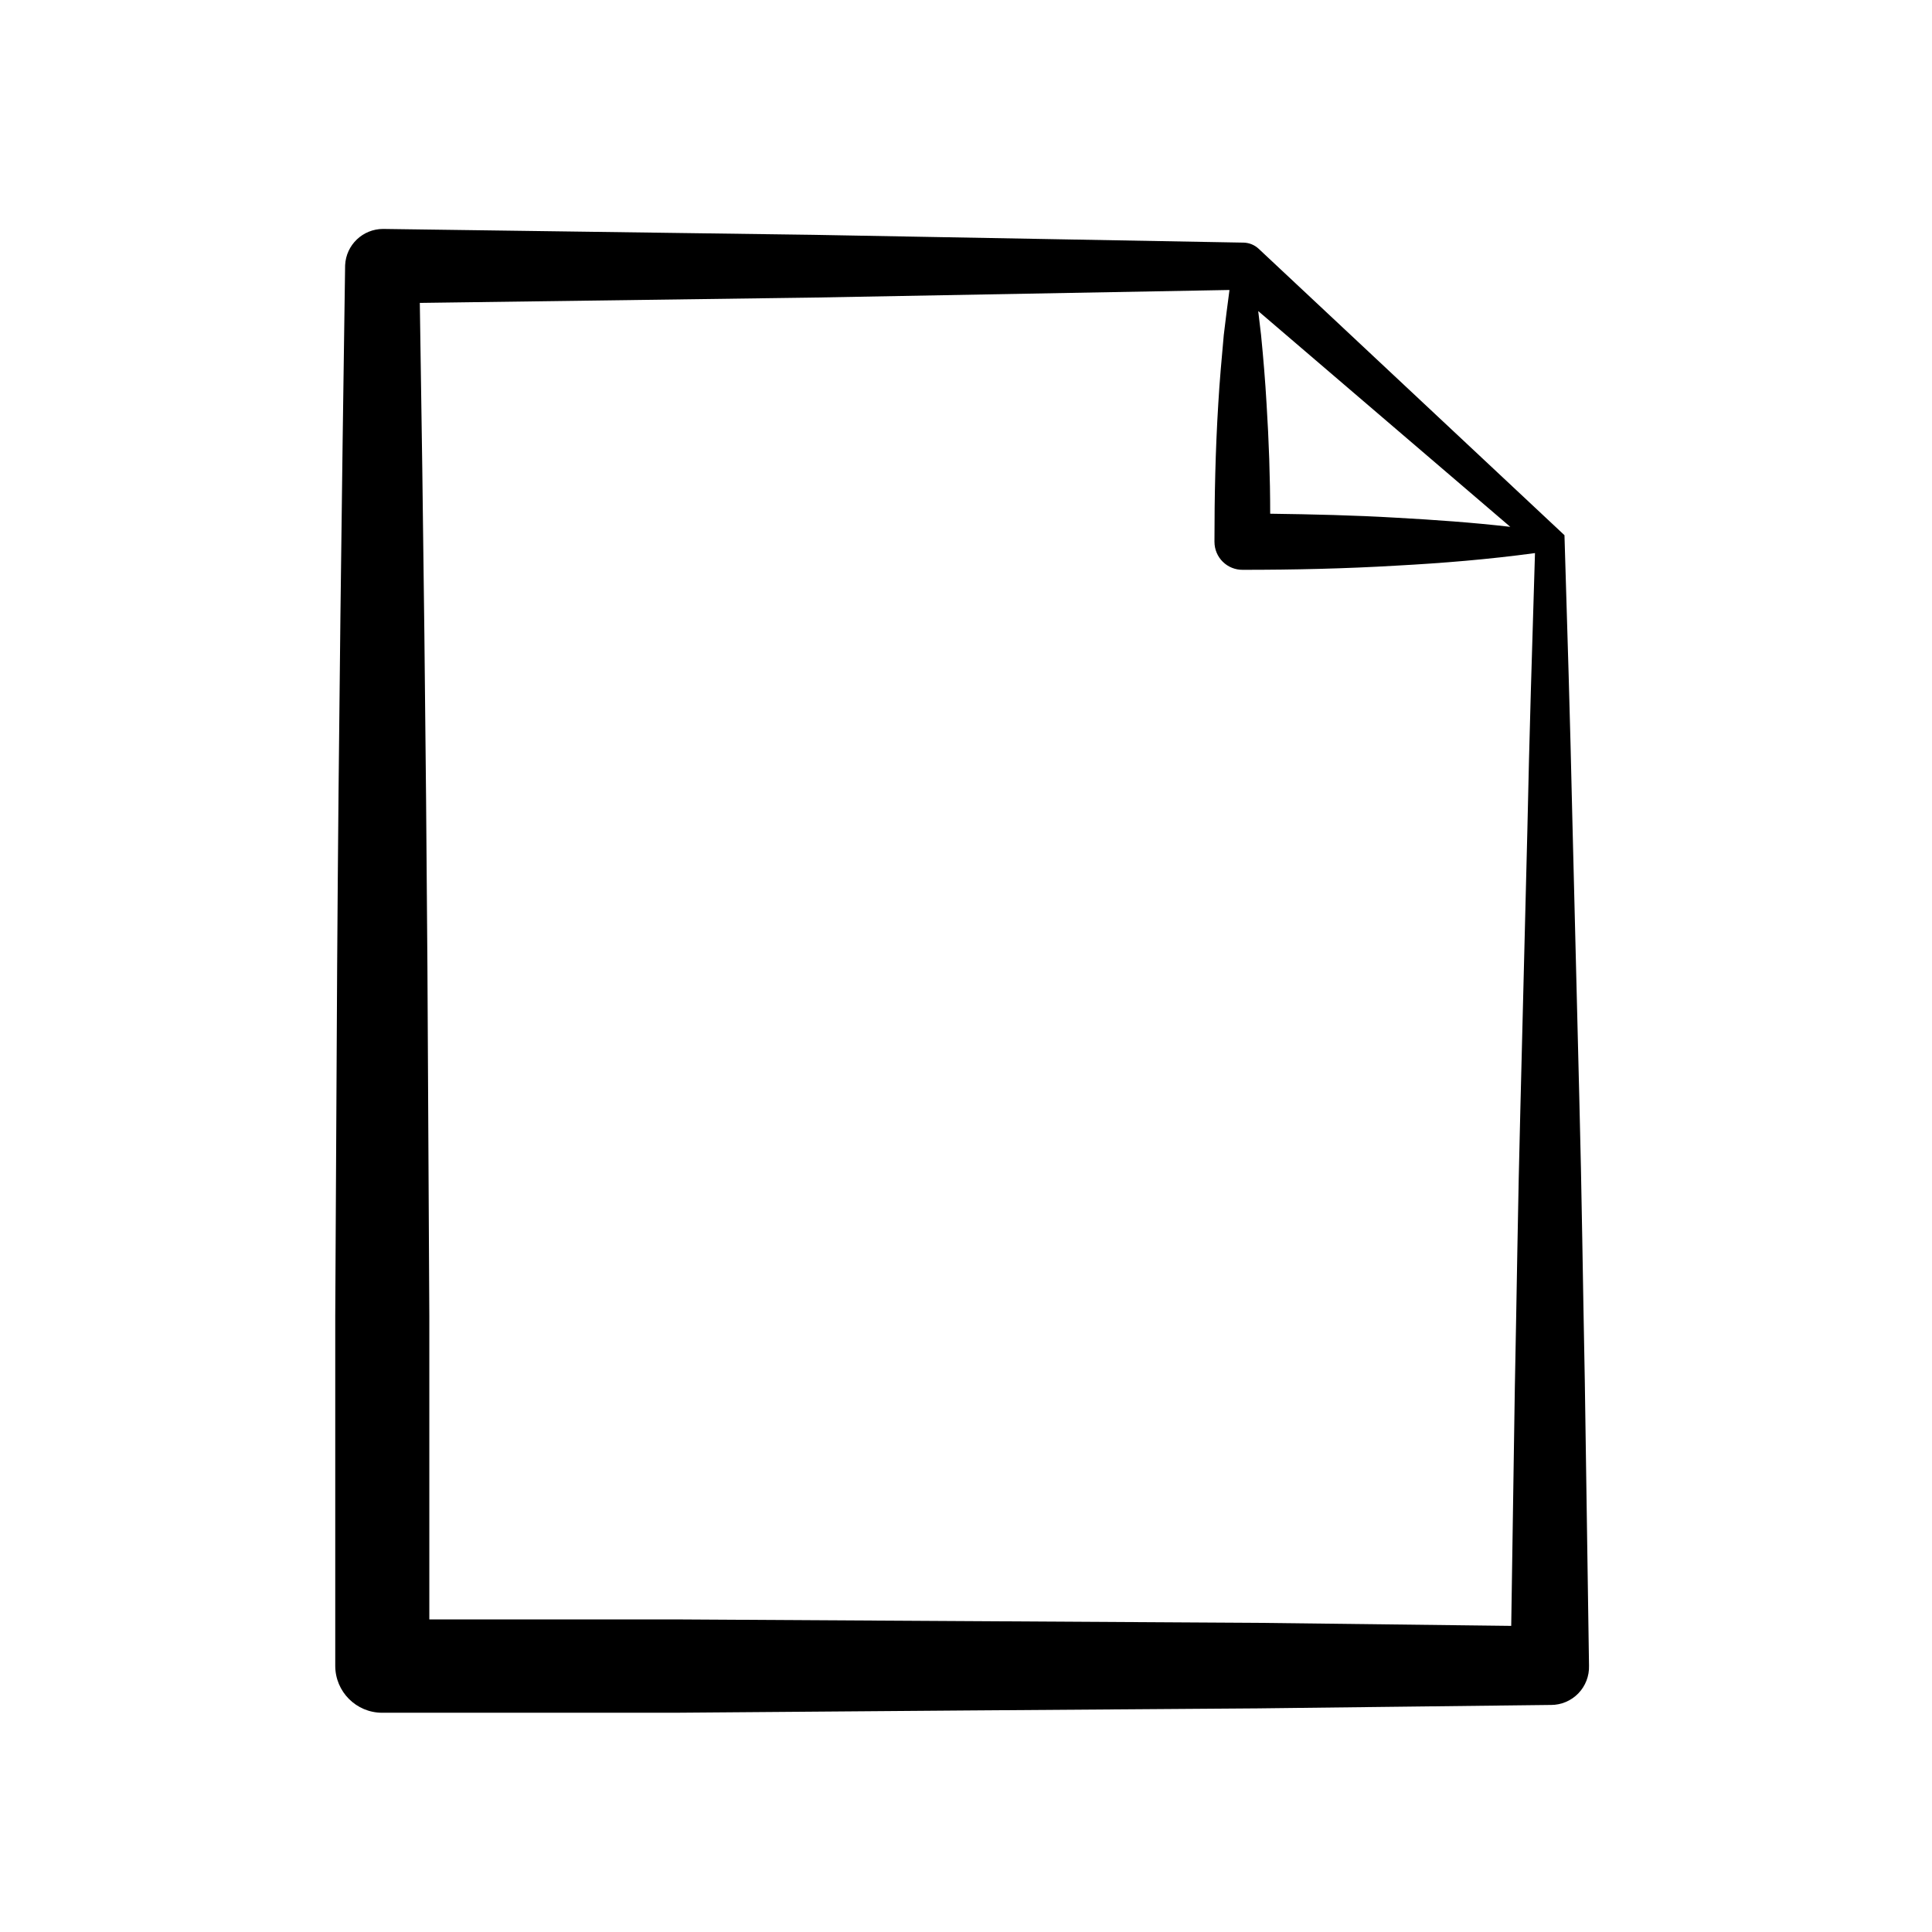 <?xml version="1.0" encoding="UTF-8"?>
<!-- Uploaded to: ICON Repo, www.iconrepo.com, Generator: ICON Repo Mixer Tools -->
<svg fill="#000000" width="800px" height="800px" version="1.1" viewBox="144 144 512 512" xmlns="http://www.w3.org/2000/svg">
 <path d="m563.99 510.03c-0.504-25.191-0.805-50.383-1.461-75.168l-1.863-74.766c-0.555-24.887-1.309-49.625-2.066-74.262l-81.062-75.926c-1.07-0.992-2.469-1.566-3.93-1.609l-114.01-2.066-114.06-1.562c-5.394-0.004-9.836 4.234-10.078 9.621-0.906 62.07-1.711 123.89-2.113 185.71l-0.504 92.75v92.699c0 6.875 5.57 12.445 12.441 12.445h77.387l77.336-0.605 77.336-0.555 77.387-0.906h0.301-0.004c2.727 0.004 5.336-1.102 7.234-3.055 1.898-1.957 2.926-4.598 2.844-7.324zm-83.379-229.89c0-9.672-0.352-19.398-0.957-29.07-0.352-6.098-0.855-12.191-1.461-18.289l-0.754-6.348 66.801 57.184c-10.078-1.16-20.152-1.863-30.23-2.418-11.031-0.652-22.113-0.906-33.398-1.059zm-80.609 293.47-77.336-0.453h-64.891v-80.258l-0.504-92.898c-0.402-58.609-1.074-117.19-2.016-175.73l104.09-1.41 110.48-2.016c-0.539 3.996-1.043 7.977-1.512 11.941-0.555 6.098-1.109 12.191-1.461 18.289-0.754 12.191-1.008 24.336-1.008 36.527l0.004-0.004c0 1.984 0.793 3.883 2.203 5.273 1.41 1.391 3.32 2.16 5.301 2.133 13.551 0 27.105-0.301 40.707-1.109 12.242-0.656 24.484-1.664 36.727-3.324-0.754 24.535-1.512 49.02-2.016 73.305l-1.863 74.211c-0.656 24.688-0.957 49.223-1.461 73.758l-0.957 63.027-67.156-0.805z"/>
</svg>